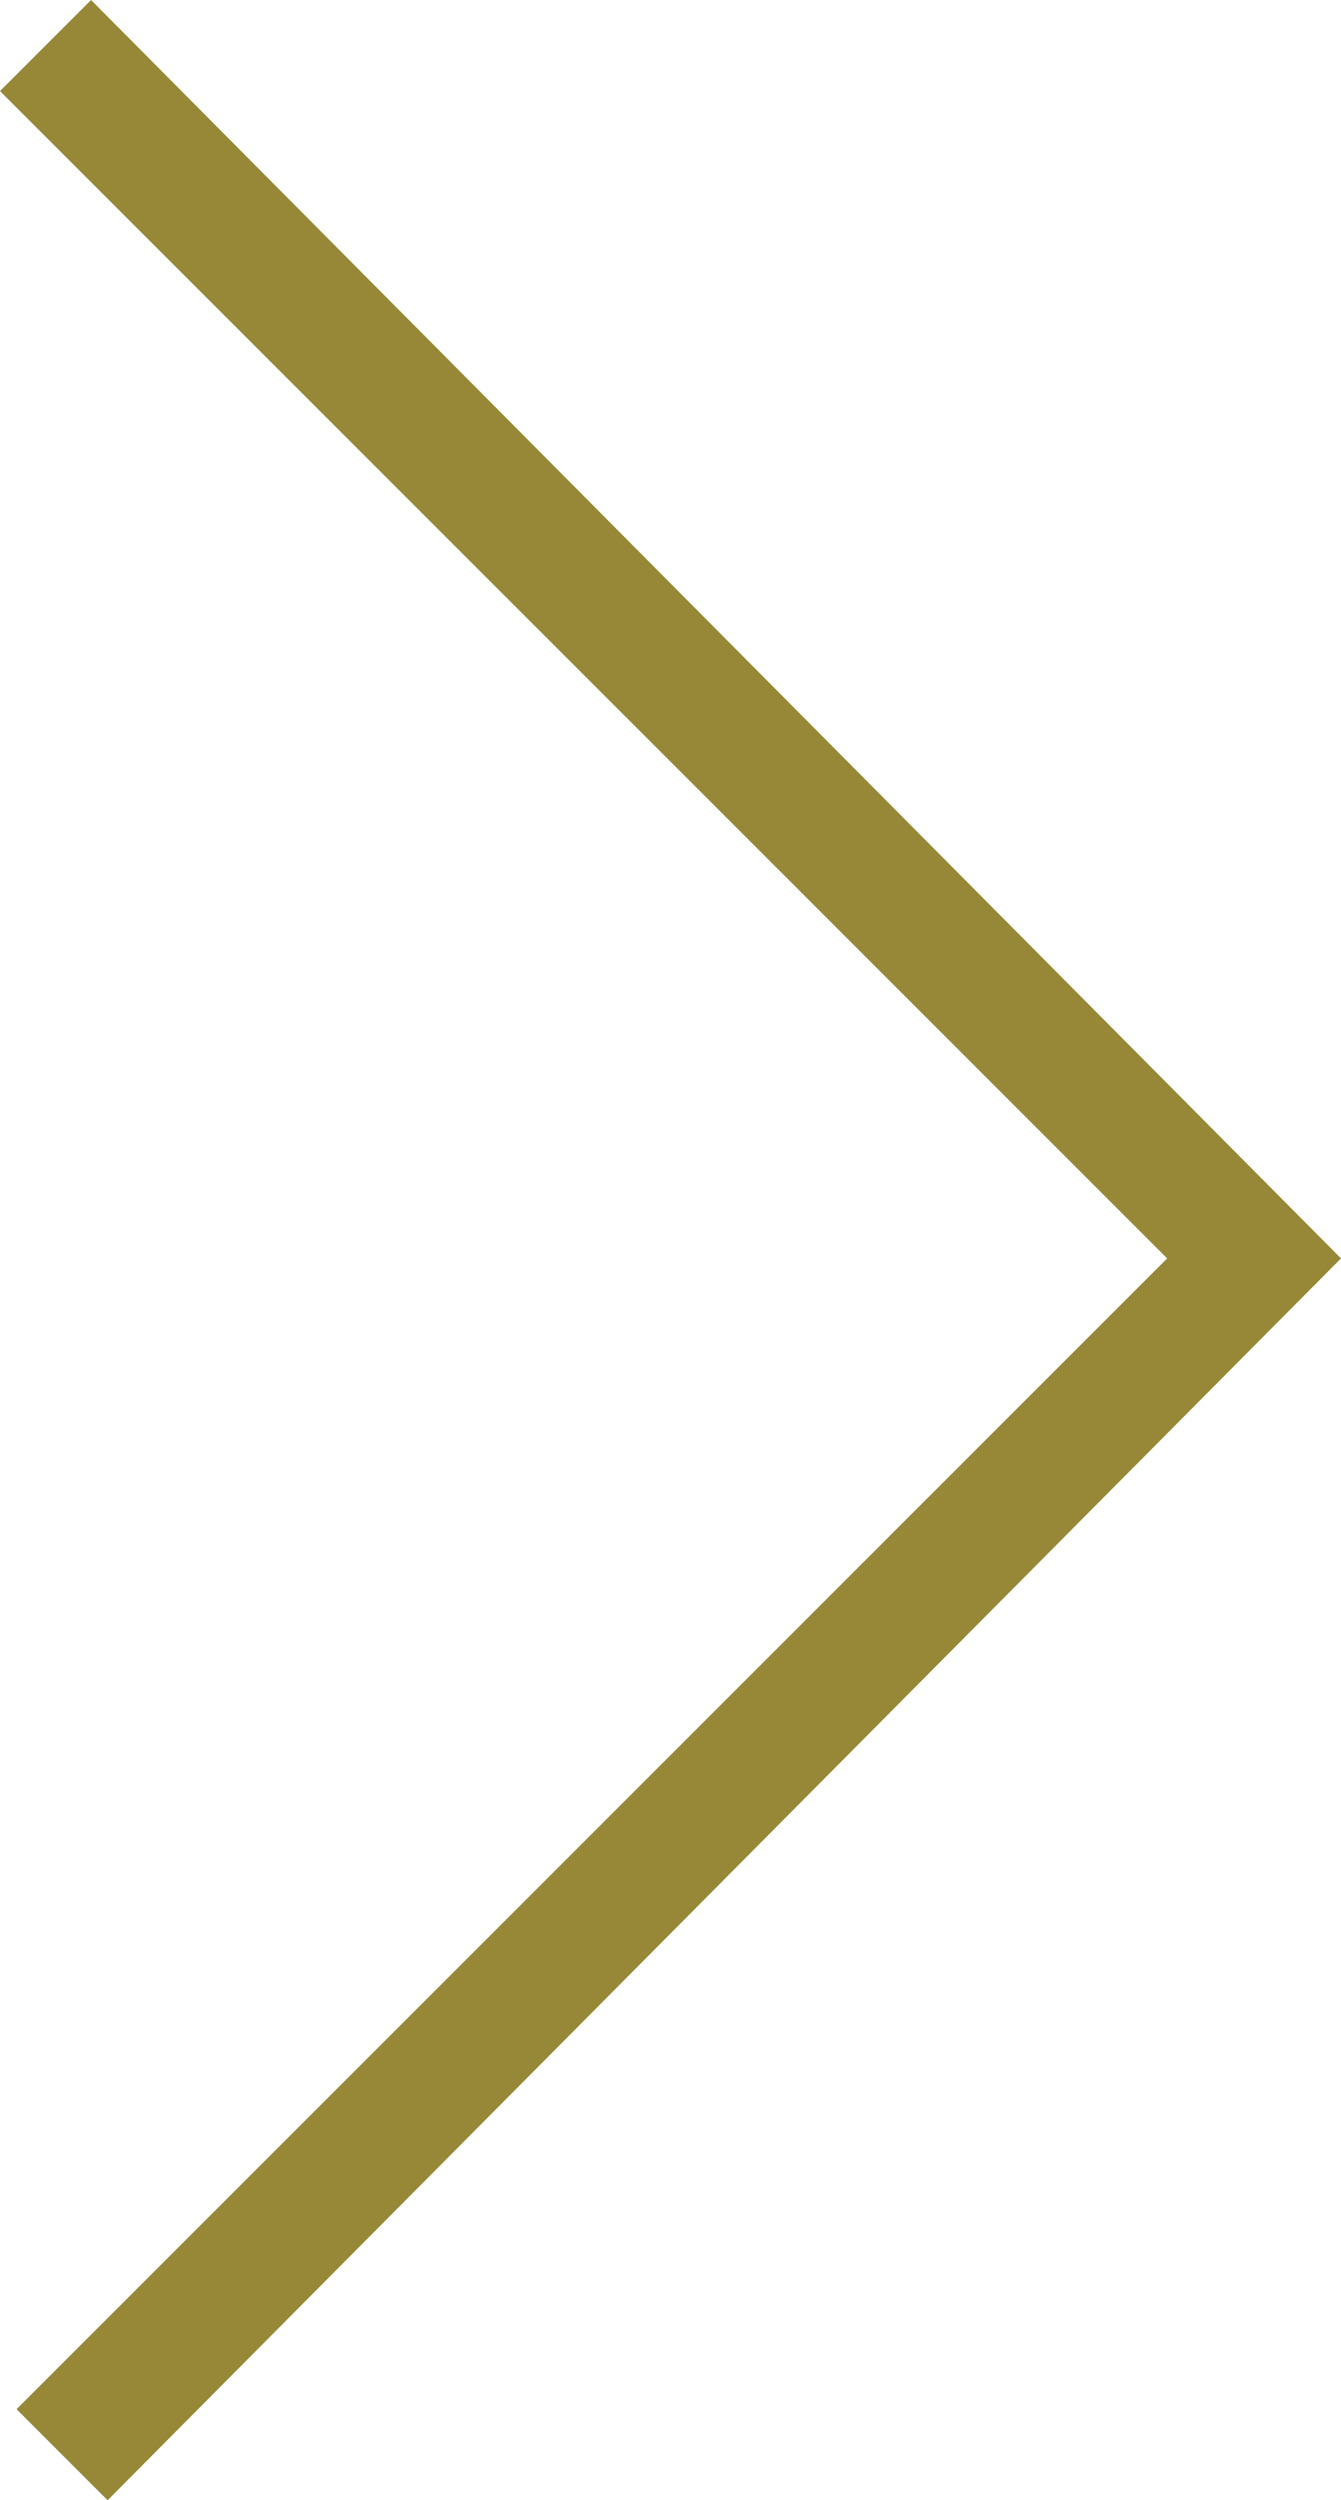 <?xml version="1.0" encoding="utf-8"?>
<!-- Generator: Adobe Illustrator 24.2.3, SVG Export Plug-In . SVG Version: 6.00 Build 0)  -->
<svg version="1.1" id="Layer_1" xmlns="http://www.w3.org/2000/svg" xmlns:xlink="http://www.w3.org/1999/xlink" x="0px" y="0px"
	 viewBox="0 0 16.2 30.2" style="enable-background:new 0 0 16.2 30.2;" xml:space="preserve">
<style type="text/css">
	.st0{fill:#968837;}
</style>
<polygon class="st0" points="0,1.1 14.1,15.2 0.2,29.1 1.3,30.2 16.2,15.2 1.1,0 "/>
</svg>

